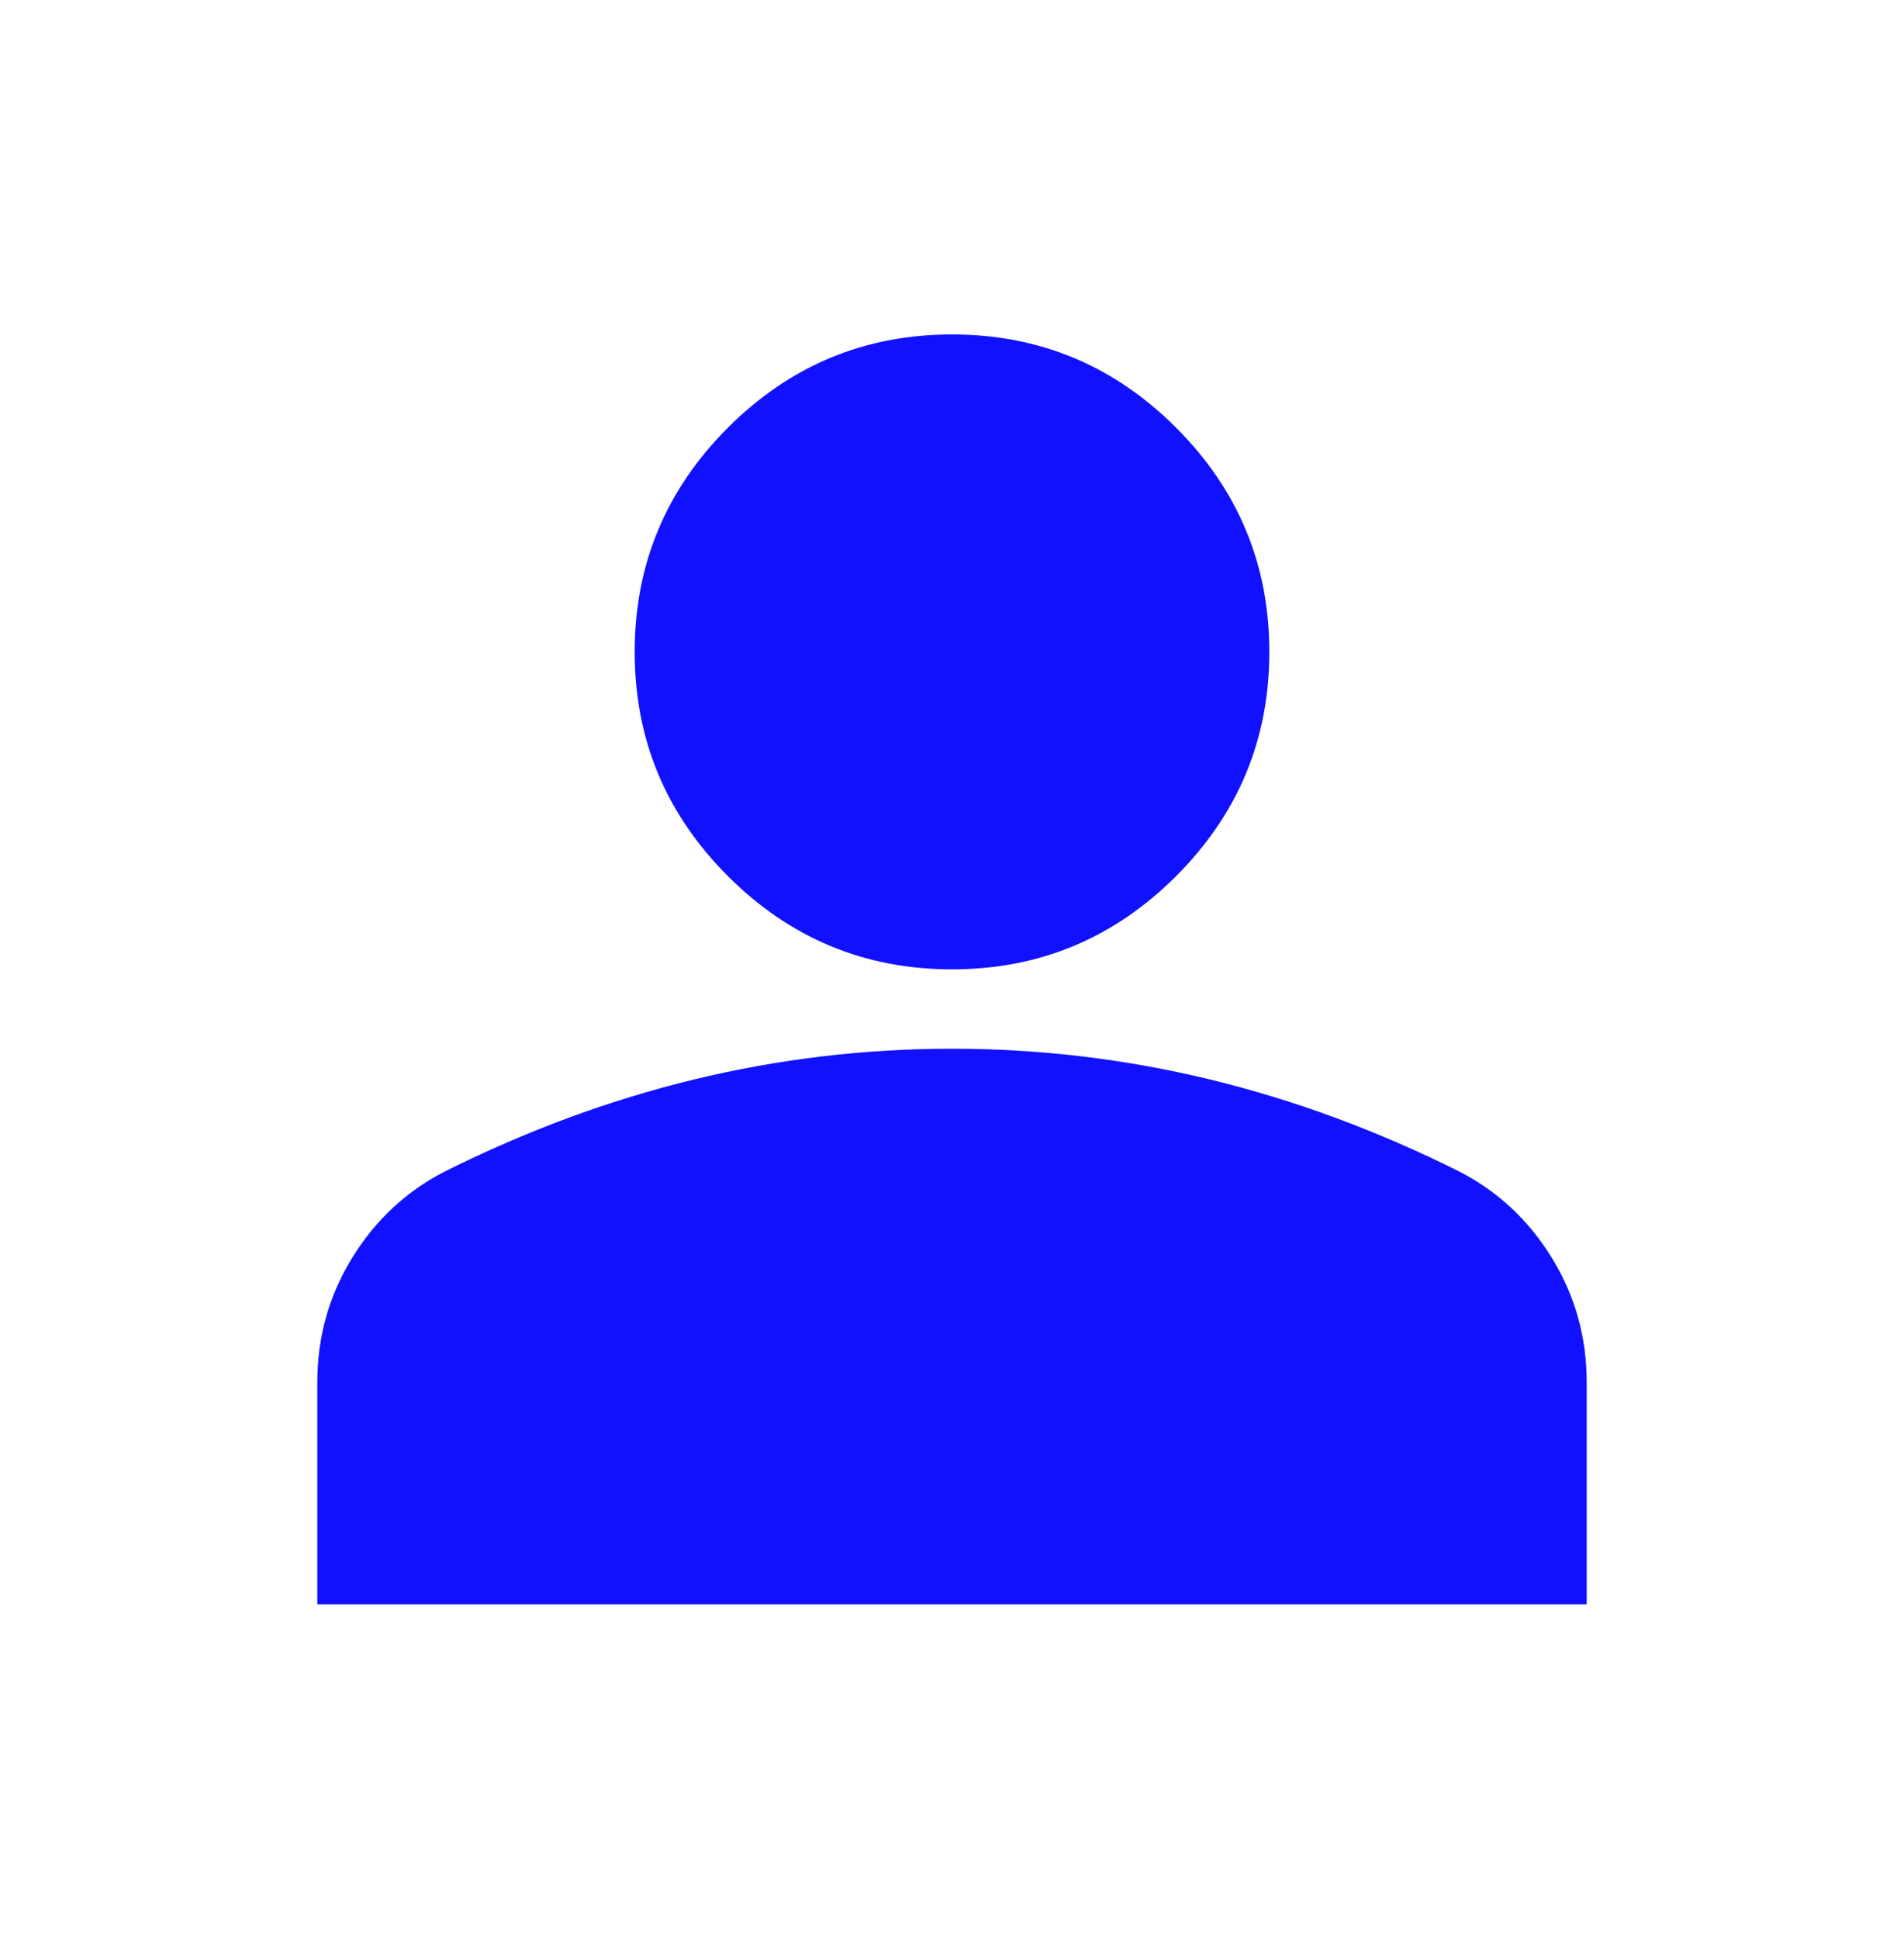 <?xml version="1.0" encoding="UTF-8" standalone="no"?><svg width='56' height='57' viewBox='0 0 56 57' fill='#1111ff' xmlns='http://www.w3.org/2000/svg'>
<path d='M28 28.5C25.433 28.5 23.236 27.586 21.408 25.758C19.581 23.931 18.667 21.733 18.667 19.167C18.667 16.6 19.581 14.403 21.408 12.575C23.236 10.747 25.433 9.833 28 9.833C30.567 9.833 32.764 10.747 34.592 12.575C36.419 14.403 37.333 16.6 37.333 19.167C37.333 21.733 36.419 23.931 34.592 25.758C32.764 27.586 30.567 28.5 28 28.5ZM9.333 47.167V40.633C9.333 39.311 9.674 38.096 10.355 36.986C11.035 35.879 11.939 35.033 13.067 34.45C15.478 33.245 17.928 32.34 20.417 31.736C22.905 31.134 25.433 30.833 28 30.833C30.567 30.833 33.094 31.134 35.583 31.736C38.072 32.34 40.522 33.245 42.933 34.45C44.061 35.033 44.965 35.879 45.645 36.986C46.326 38.096 46.667 39.311 46.667 40.633V47.167H9.333Z'/>
</svg>
